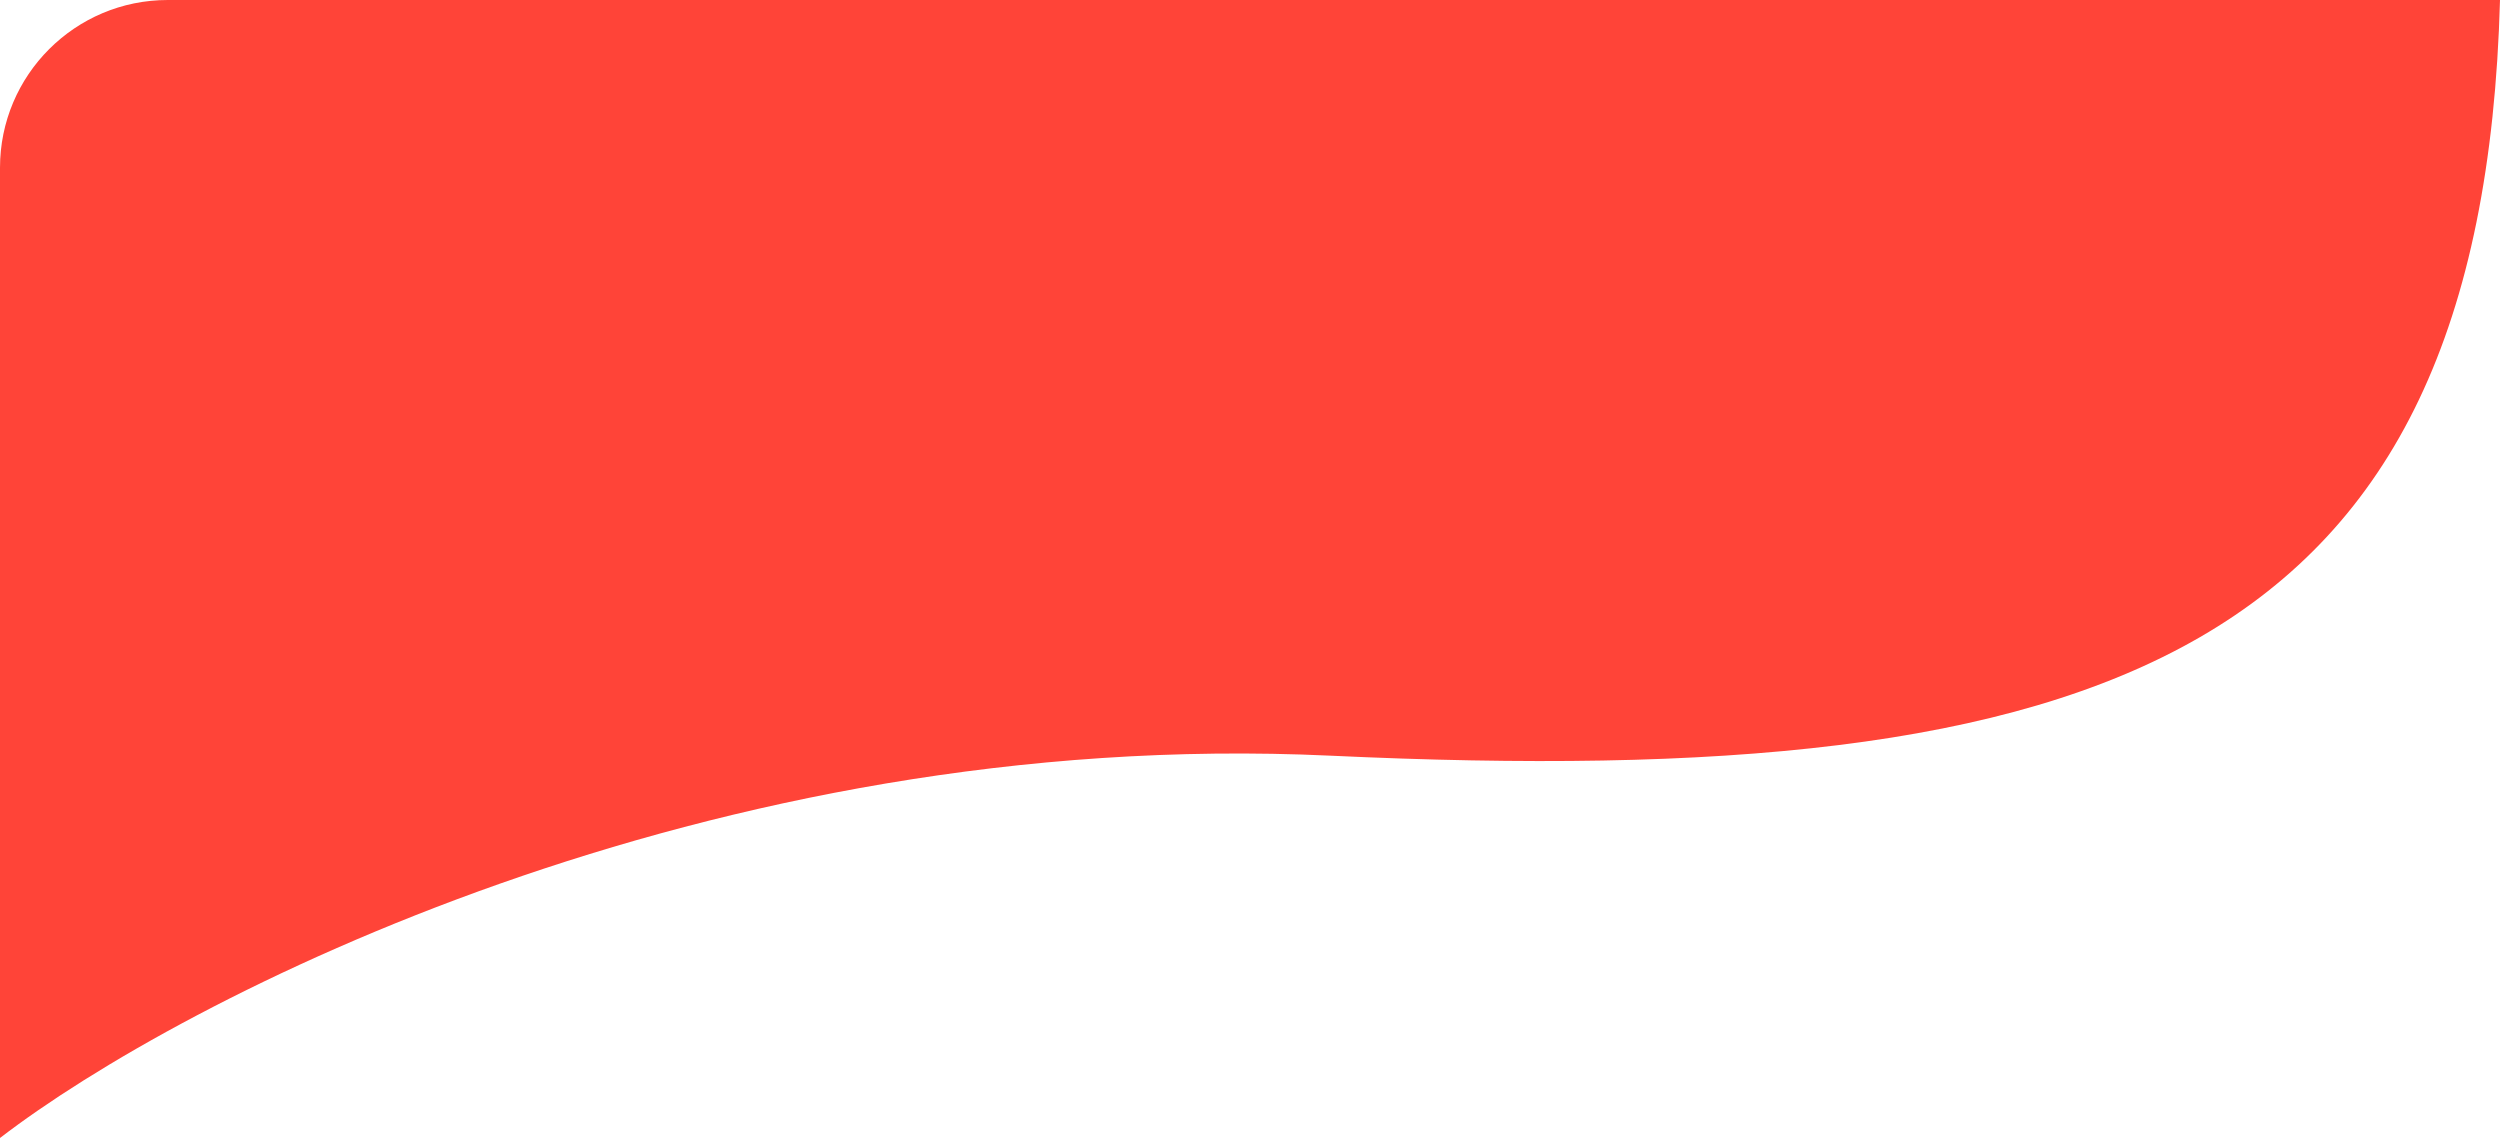 <svg width="149" height="68" viewBox="0 0 149 68" fill="none" xmlns="http://www.w3.org/2000/svg">
<path d="M79.29 45.038C125.586 47.208 147.936 39.062 149 0H10C4.477 0 0 4.477 0 10V67.824C10.82 59.506 42.254 43.302 79.29 45.038Z" fill="#FF4438"/>
</svg>
